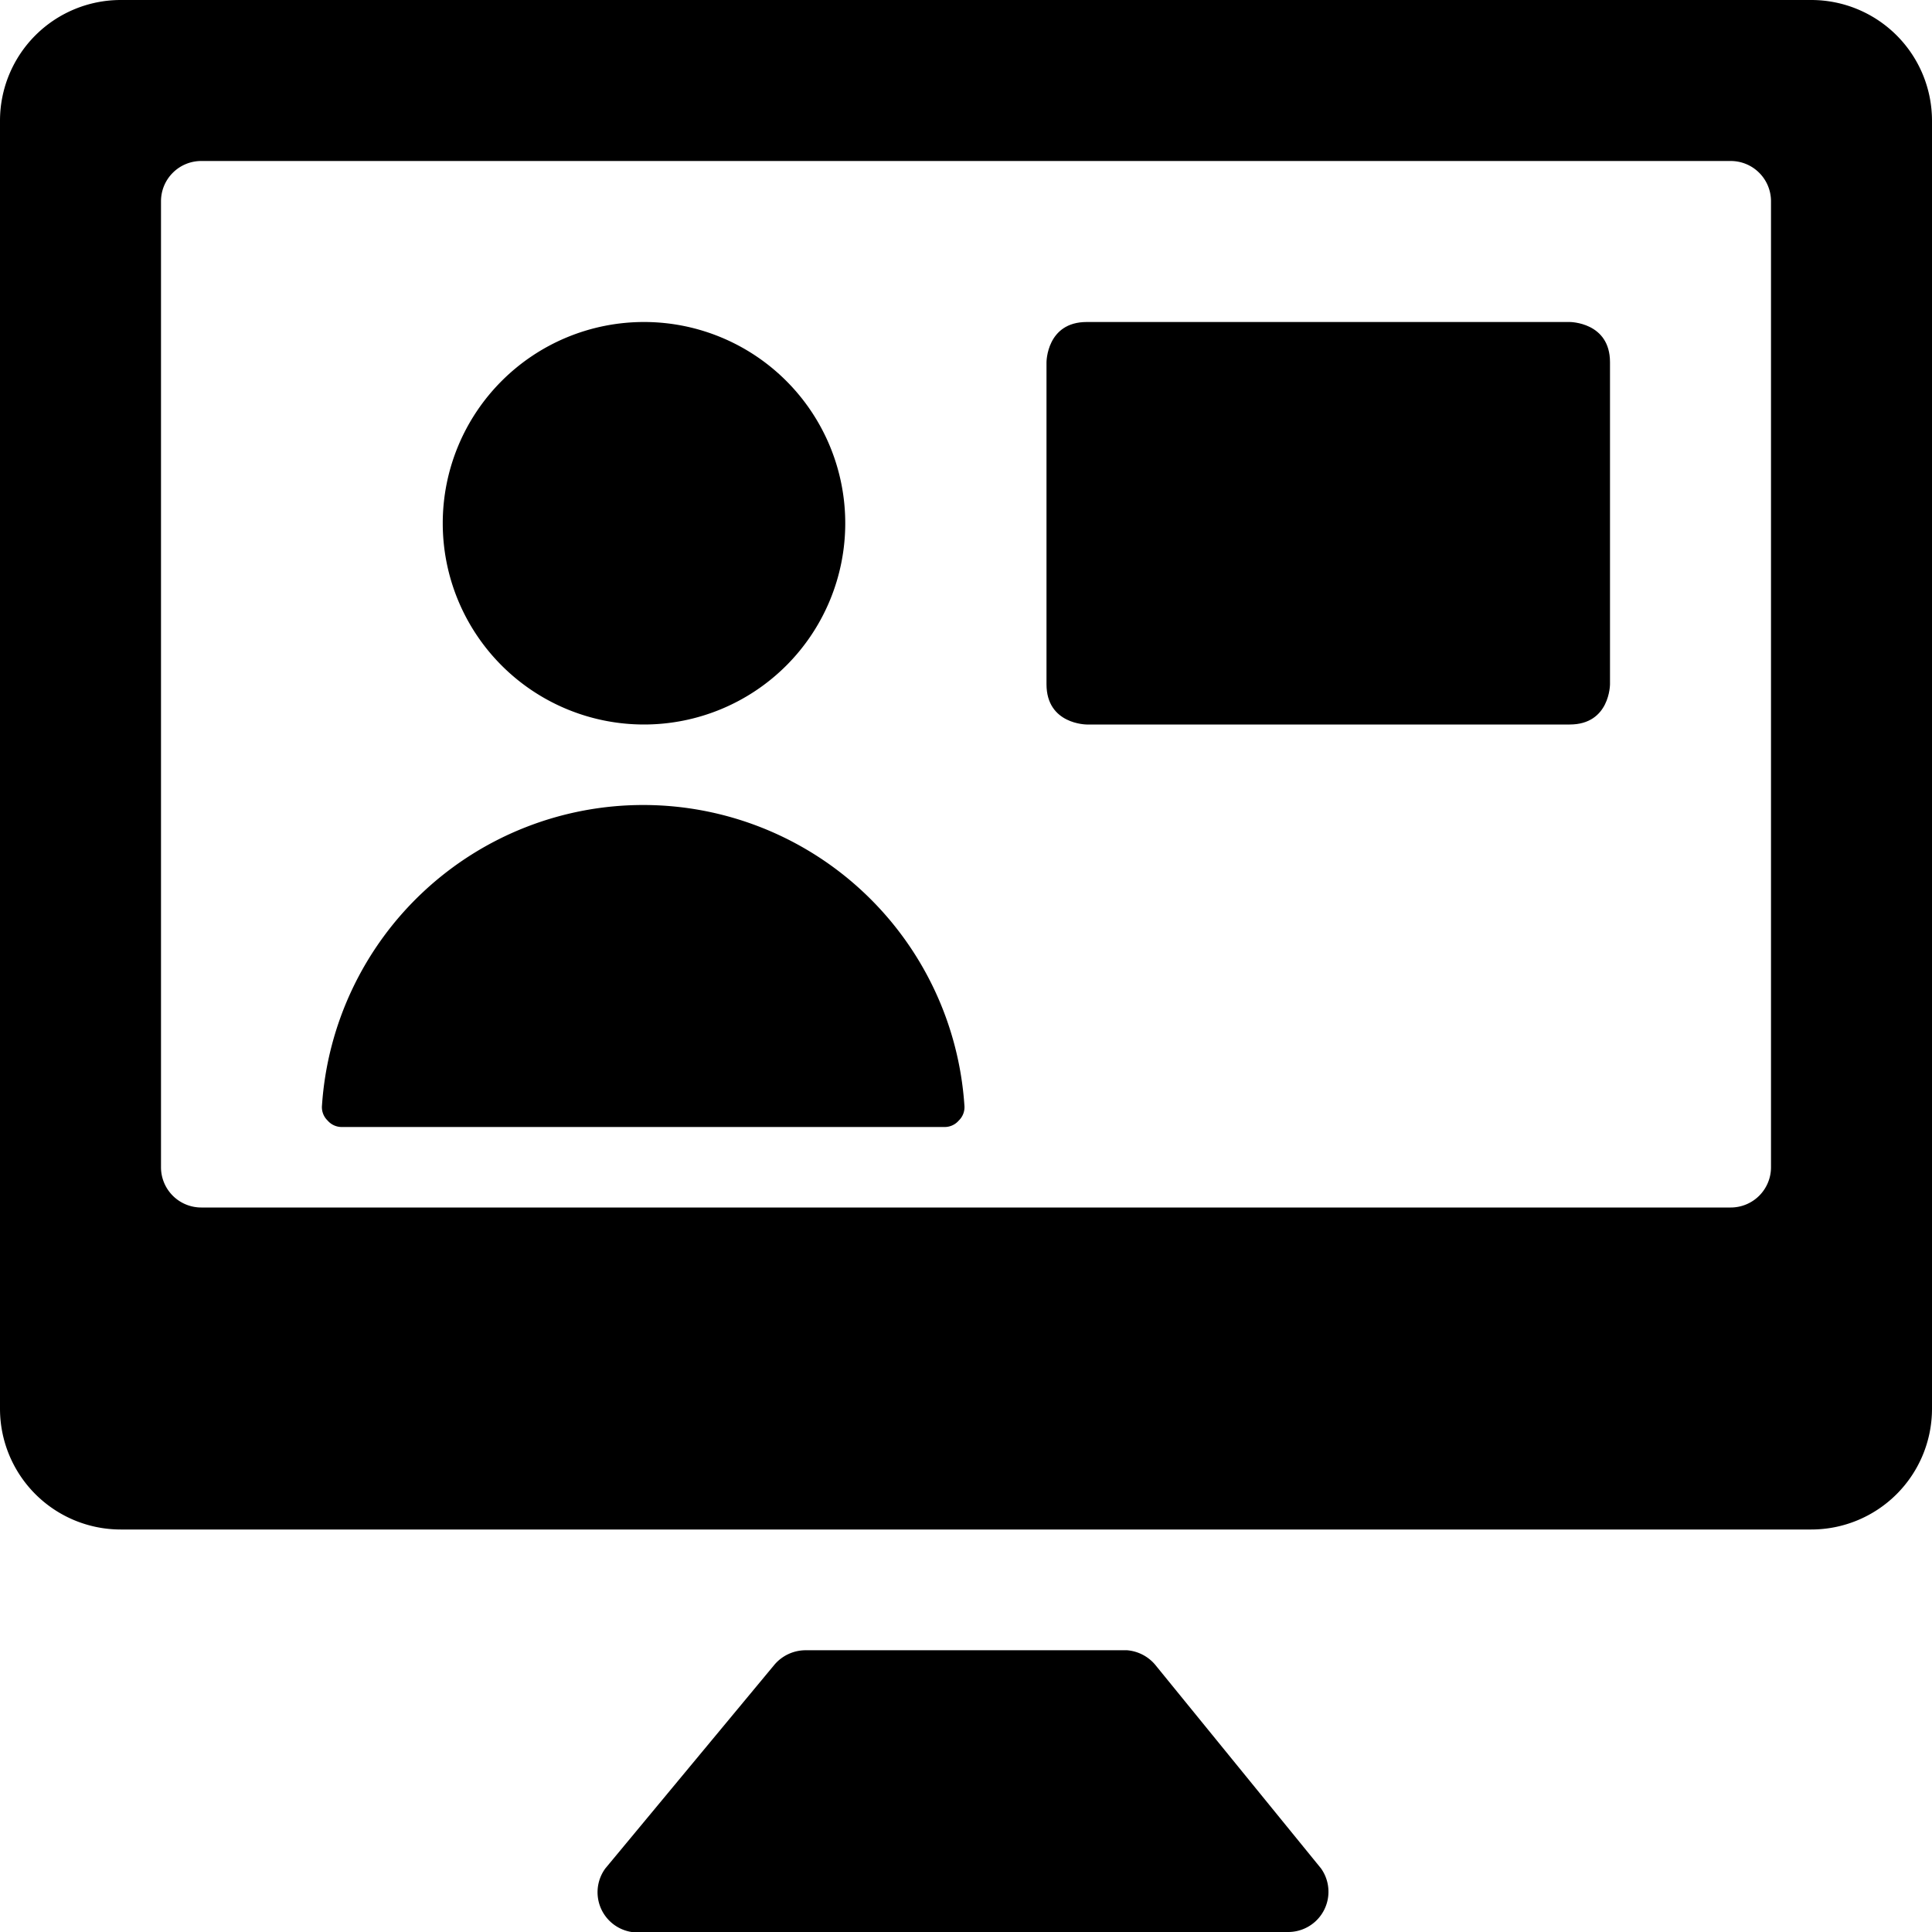 <svg xmlns="http://www.w3.org/2000/svg" viewBox="0 0 24 24"><g><path d="M22.5 0h-21A1.5 1.5 0 0 0 0 1.5v16A1.5 1.5 0 0 0 1.5 19h21a1.5 1.5 0 0 0 1.5 -1.5v-16A1.5 1.5 0 0 0 22.5 0ZM22 14.5a0.5 0.5 0 0 1 -0.5 0.5h-19a0.5 0.5 0 0 1 -0.5 -0.5v-12a0.5 0.5 0 0 1 0.5 -0.5h19a0.5 0.5 0 0 1 0.5 0.5Z" fill="#000000" stroke-width="1"></path><path d="M14.35 20.68a0.51 0.51 0 0 0 -0.35 -0.18h-4a0.51 0.51 0 0 0 -0.38 0.18l-2.1 2.53A0.5 0.5 0 0 0 8 24h8a0.5 0.5 0 0 0 0.41 -0.79Z" fill="#000000" stroke-width="1"></path><path d="M5.5 6.5a2.5 2.5 0 1 0 5 0 2.5 2.5 0 1 0 -5 0" fill="#000000" stroke-width="1"></path><path d="M8 10a4 4 0 0 0 -4 3.73 0.23 0.23 0 0 0 0.07 0.19 0.23 0.23 0 0 0 0.18 0.08h7.48a0.23 0.23 0 0 0 0.18 -0.08 0.23 0.23 0 0 0 0.07 -0.19A4 4 0 0 0 8 10Z" fill="#000000" stroke-width="1"></path><path d="M13.5 4h6s0.5 0 0.5 0.5v4s0 0.5 -0.5 0.5h-6s-0.5 0 -0.5 -0.5v-4s0 -0.5 0.5 -0.5" fill="#000000" stroke-width="1"></path></g></svg>